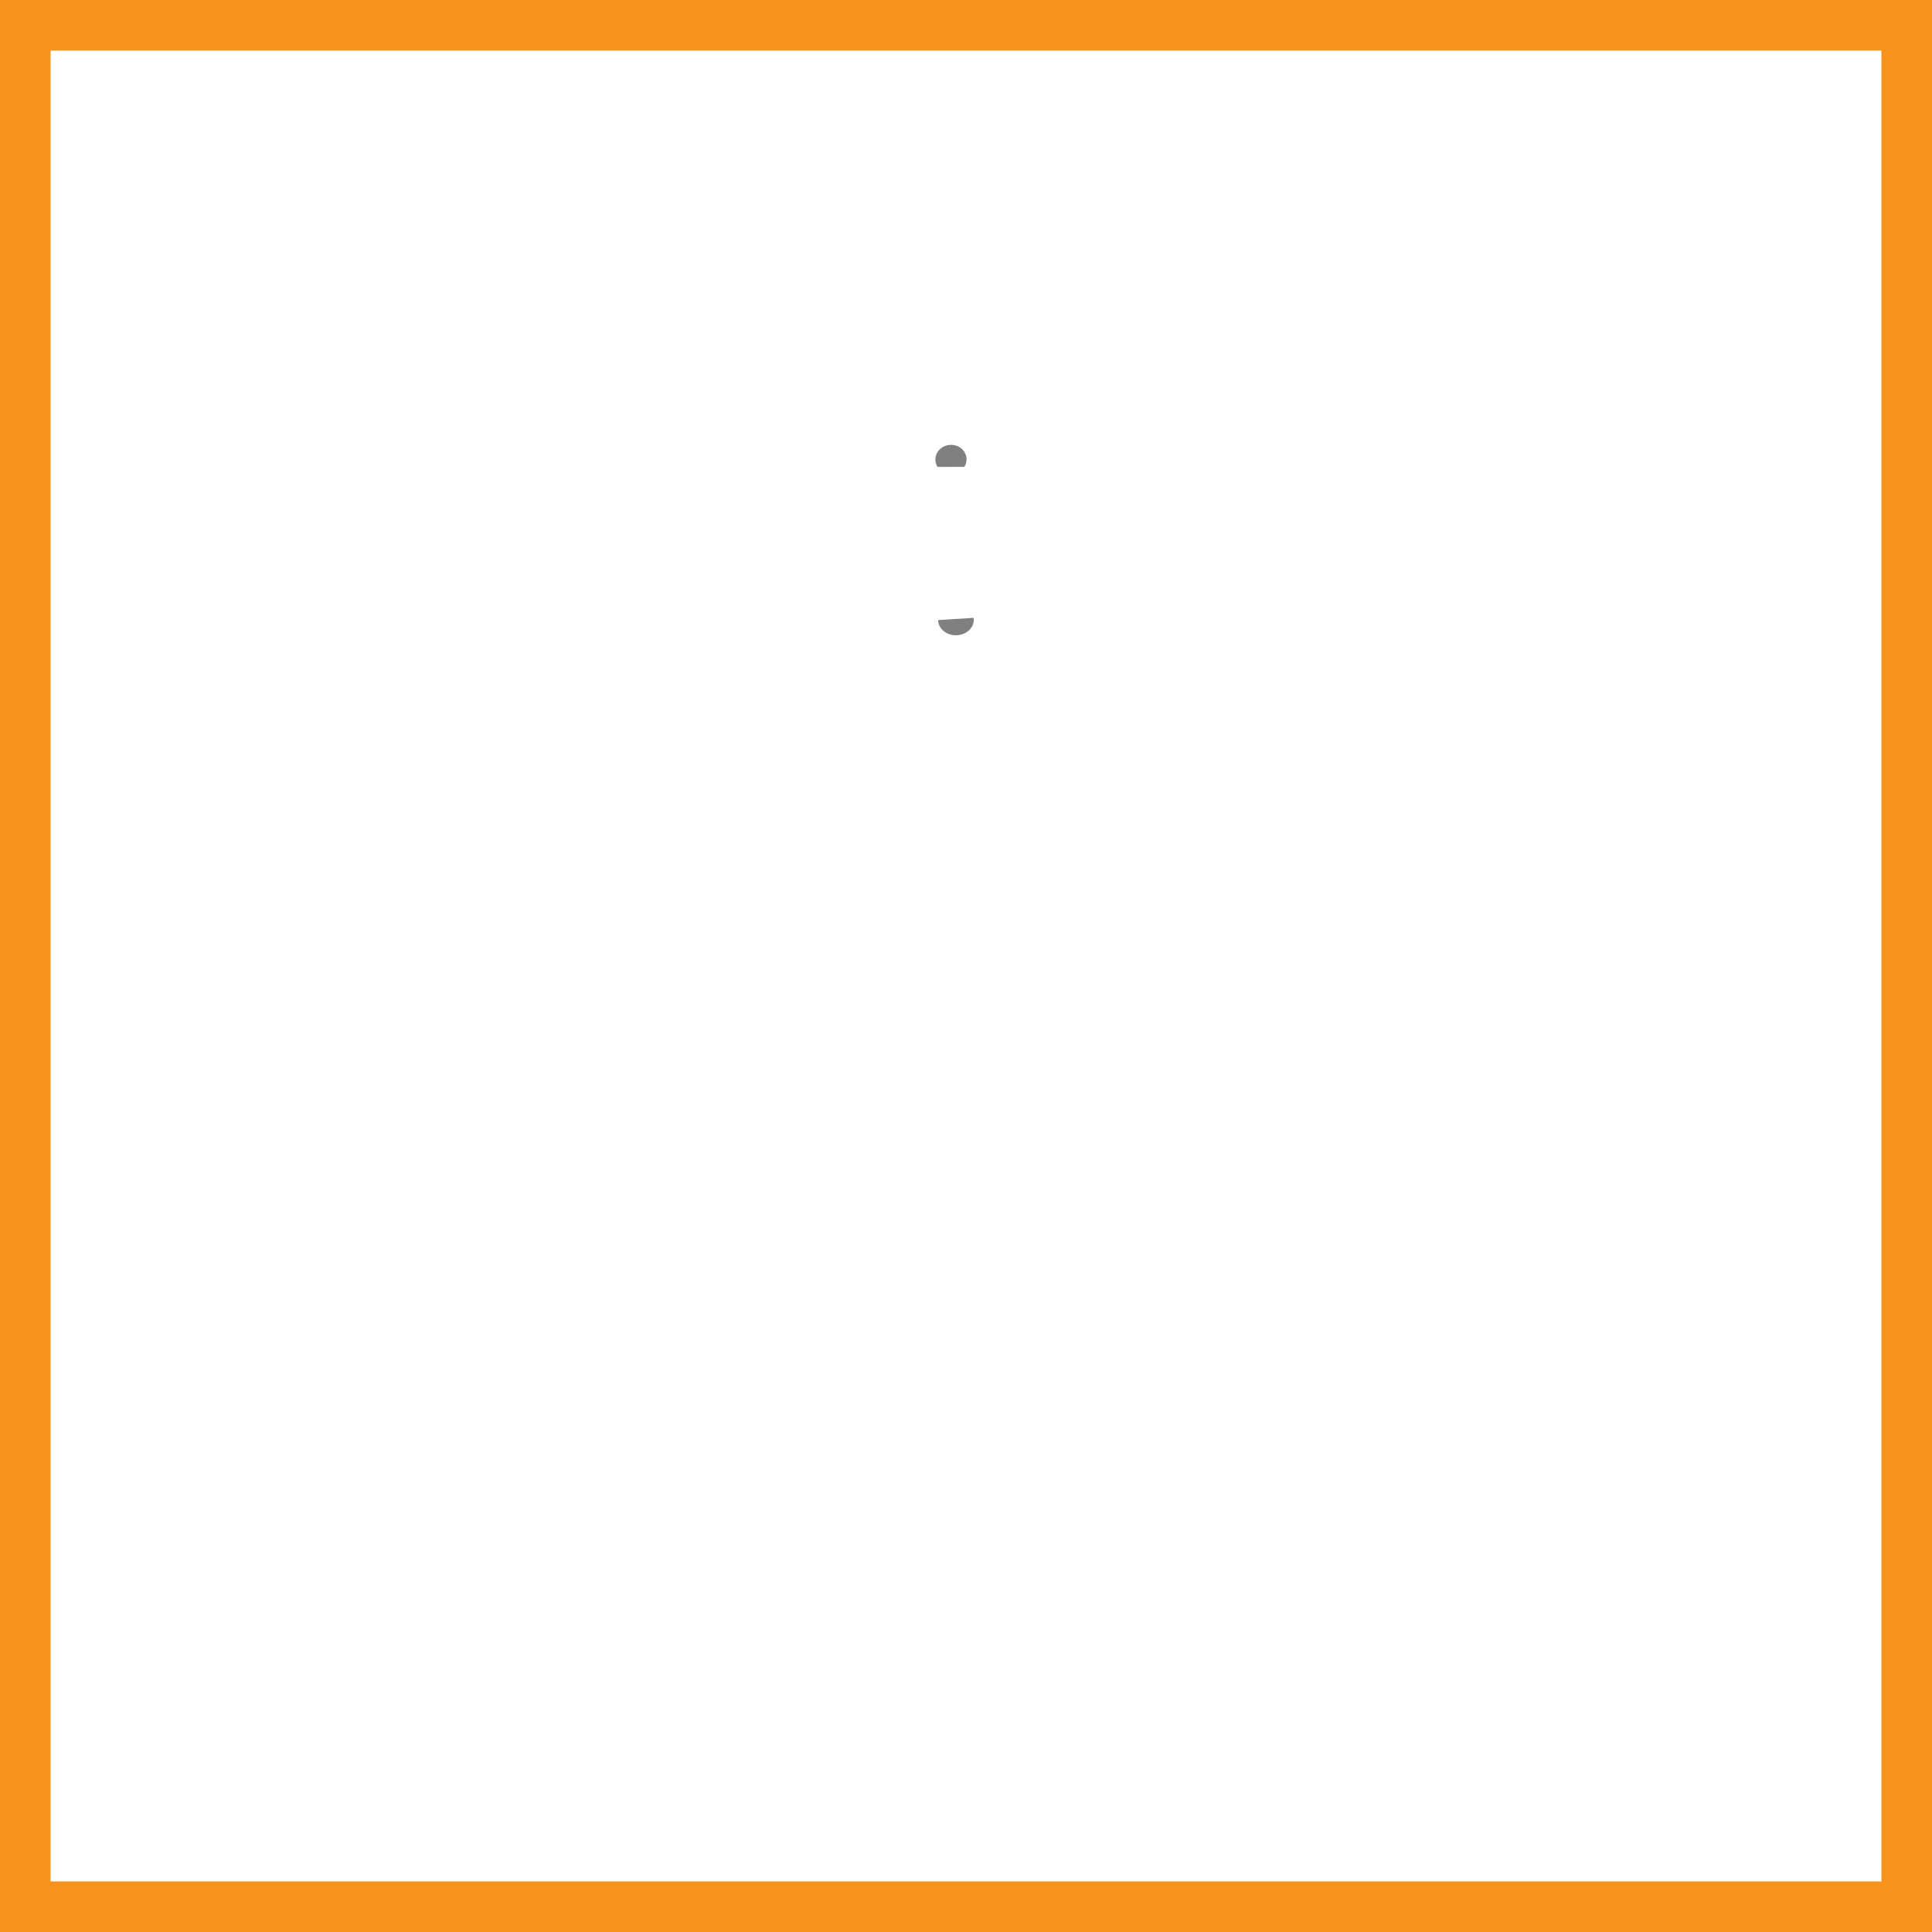 <?xml version="1.0" encoding="UTF-8" standalone="no"?>
<!-- Generator: Adobe Illustrator 9.0, SVG Export Plug-In  -->

<svg
   xmlns:dc="http://purl.org/dc/elements/1.1/"
   xmlns:cc="http://creativecommons.org/ns#"
   xmlns:rdf="http://www.w3.org/1999/02/22-rdf-syntax-ns#"
   xmlns:svg="http://www.w3.org/2000/svg"
   xmlns="http://www.w3.org/2000/svg"
   xmlns:sodipodi="http://sodipodi.sourceforge.net/DTD/sodipodi-0.dtd"
   xmlns:inkscape="http://www.inkscape.org/namespaces/inkscape"
   width="541.417pt"
   height="541.416pt"
   viewBox="0 0 541.417 541.416"
   xml:space="preserve"
   id="svg2242"
   sodipodi:version="0.32"
   inkscape:version="0.48.0 r9654"
   sodipodi:docname="P1_lizard.svg"
   inkscape:output_extension="org.inkscape.output.svg.inkscape"
   version="1.1"><rect x="0" y="0" width="541.417" height="541.416" fill="#333333" stroke="none"/><defs
   id="defs2284">
		
		
		
		
		
		
		
	
		
		
		
		
		
		
		
		
		
		
		
		
	
			
			
			
			
			
		
			
			
			
			
			
			
		
			
			
			
			
			
		
			
			
			
			
			
			
			
			
			
			
		
	
	
	
	
	
		
	
		
	
		
	
		
	
		
	
		
	
		
	
		
	
		
	
		
	
		
	
		
	
		
	
		
	
		
	
		
	
		
	
		
	
		
	
		
	
		
	
		
	
		
	
		
	
		
	
		
	
		
	
		
	
		
	
		
	
		
	
		
	
		
	
		
	
		
	
		
	
		
	
		
	
		
	
		
	
		
	
		
	
		
	
		
	
		
	
		
	
		
	
		
	
		
	
		
	
		
	
		
	
		
	
		
	
	
	
	
	
	
		
	
		
	
		
	
		
	
		
	
		
	
		
	
		
	
		
	
		
	
		
	
		
	
		
	
		
	
		
	
		
	
		
	
		
	
		
	
		
	
		
	
		
	
		
	
		
	
		
	
	
	
		
</defs><sodipodi:namedview
   inkscape:window-height="964"
   inkscape:window-width="1280"
   inkscape:pageshadow="2"
   inkscape:pageopacity="0.0"
   guidetolerance="10.0"
   gridtolerance="10.0"
   objecttolerance="10.0"
   borderopacity="1.0"
   bordercolor="#666666"
   pagecolor="#ffffff"
   id="base"
   inkscape:zoom="2.0001509"
   inkscape:cx="197.23786"
   inkscape:cy="446.95463"
   inkscape:window-x="1276"
   inkscape:window-y="-4"
   inkscape:current-layer="Layer_x0020_1"
   showgrid="false"
   inkscape:window-maximized="1" />
	<g
   id="Layer_x0020_1"
   style="fill-rule:nonzero;clip-rule:nonzero;fill:#F6921E;stroke:#000000;stroke-miterlimit:4;">
		
		
		<path
   inkscape:connector-curvature="0"
   style="stroke:#00ff00;stroke-width:0.009;stroke-miterlimit:4;stroke-opacity:1;stroke-dasharray:none"
   d="M 541.417,541.416 0,541.416 0,0 l 541.417,0 0,541.416 z"
   id="path2245" /><path
   inkscape:connector-curvature="0"
   style="fill:#ffffff;stroke:#00ff00;stroke-width:0.009;stroke-miterlimit:4;stroke-opacity:1;stroke-dasharray:none"
   d="m 527.244,527.244 -513.071,0 0,-513.071 513.071,0 0,513.071 z"
   id="path2247" />
		
		
		
		
	<g
   style="fill:none;stroke:#0000ff;stroke-width:0.016;stroke-miterlimit:4;stroke-opacity:1;stroke-dasharray:none"
   transform="matrix(0.554,0,0,0.554,26.562,21.108)"
   id="g3269"><line
     style="fill:none;stroke:#0000ff;stroke-width:0.016;stroke-linecap:round;stroke-linejoin:round;stroke-miterlimit:4;stroke-opacity:1;stroke-dasharray:none"
     x1="169.292"
     y1="507.629"
     x2="181.292"
     y2="489.629"
     id="line3271" /><line
     style="fill:none;stroke:#0000ff;stroke-width:0.016;stroke-linecap:round;stroke-linejoin:round;stroke-miterlimit:4;stroke-opacity:1;stroke-dasharray:none"
     x1="216.293"
     y1="554.63"
     x2="169.292"
     y2="507.629"
     id="line3273" /><line
     style="fill:none;stroke:#0000ff;stroke-width:0.016;stroke-linecap:round;stroke-linejoin:round;stroke-miterlimit:4;stroke-opacity:1;stroke-dasharray:none"
     x1="291.292"
     y1="459.128"
     x2="234.793"
     y2="510.629"
     id="line3275" /><line
     style="fill:none;stroke:#0000ff;stroke-width:0.016;stroke-linecap:round;stroke-linejoin:round;stroke-miterlimit:4;stroke-opacity:1;stroke-dasharray:none"
     x1="234.793"
     y1="510.629"
     x2="216.293"
     y2="554.63"
     id="line3277" /><line
     style="fill:none;stroke:#0000ff;stroke-width:0.016;stroke-linecap:round;stroke-linejoin:round;stroke-miterlimit:4;stroke-opacity:1;stroke-dasharray:none"
     x1="181.292"
     y1="489.629"
     x2="232.483"
     y2="428.759"
     id="line3279" /><line
     style="fill:none;stroke:#0000ff;stroke-width:0.016;stroke-linecap:round;stroke-linejoin:round;stroke-miterlimit:4;stroke-opacity:1;stroke-dasharray:none"
     x1="232.483"
     y1="428.759"
     x2="196.572"
     y2="392.85"
     id="line3281" /><line
     style="fill:none;stroke:#0000ff;stroke-width:0.016;stroke-linecap:round;stroke-linejoin:round;stroke-miterlimit:4;stroke-opacity:1;stroke-dasharray:none"
     x1="196.572"
     y1="392.85"
     x2="169.292"
     y2="354.128"
     id="line3283" /><line
     style="fill:none;stroke:#0000ff;stroke-width:0.016;stroke-linecap:round;stroke-linejoin:round;stroke-miterlimit:4;stroke-opacity:1;stroke-dasharray:none"
     x1="169.292"
     y1="354.128"
     x2="119.141"
     y2="354.128"
     id="line3285" /></g><g
   style="fill:none;stroke:#0000ff;stroke-width:0.016;stroke-miterlimit:4;stroke-opacity:1;stroke-dasharray:none"
   transform="matrix(0.554,0,0,0.554,26.562,21.108)"
   id="g3287"><line
     style="fill:none;stroke:#0000ff;stroke-width:0.016;stroke-linecap:round;stroke-linejoin:round;stroke-miterlimit:4;stroke-opacity:1;stroke-dasharray:none"
     x1="310.291"
     y1="329.226"
     x2="319.877"
     y2="348.617"
     id="line3289" /><line
     style="fill:none;stroke:#0000ff;stroke-width:0.016;stroke-linecap:round;stroke-linejoin:round;stroke-miterlimit:4;stroke-opacity:1;stroke-dasharray:none"
     x1="246.085"
     y1="346.432"
     x2="310.291"
     y2="329.226"
     id="line3291" /><line
     style="fill:none;stroke:#0000ff;stroke-width:0.016;stroke-linecap:round;stroke-linejoin:round;stroke-miterlimit:4;stroke-opacity:1;stroke-dasharray:none"
     x1="291.292"
     y1="459.128"
     x2="274.944"
     y2="384.45"
     id="line3293" /><line
     style="fill:none;stroke:#0000ff;stroke-width:0.016;stroke-linecap:round;stroke-linejoin:round;stroke-miterlimit:4;stroke-opacity:1;stroke-dasharray:none"
     x1="274.944"
     y1="384.45"
     x2="246.085"
     y2="346.432"
     id="line3295" /><line
     style="fill:none;stroke:#0000ff;stroke-width:0.016;stroke-linecap:round;stroke-linejoin:round;stroke-miterlimit:4;stroke-opacity:1;stroke-dasharray:none"
     x1="319.877"
     y1="348.617"
     x2="347"
     y2="423.389"
     id="line3297" /><line
     style="fill:none;stroke:#0000ff;stroke-width:0.016;stroke-linecap:round;stroke-linejoin:round;stroke-miterlimit:4;stroke-opacity:1;stroke-dasharray:none"
     x1="347"
     y1="423.389"
     x2="396.049"
     y2="410.24"
     id="line3299" /><line
     style="fill:none;stroke:#0000ff;stroke-width:0.016;stroke-linecap:round;stroke-linejoin:round;stroke-miterlimit:4;stroke-opacity:1;stroke-dasharray:none"
     x1="396.049"
     y1="410.24"
     x2="443.223"
     y2="405.975"
     id="line3301" /><line
     style="fill:none;stroke:#0000ff;stroke-width:0.016;stroke-linecap:round;stroke-linejoin:round;stroke-miterlimit:4;stroke-opacity:1;stroke-dasharray:none"
     x1="443.223"
     y1="405.975"
     x2="468.301"
     y2="362.542"
     id="line3303" /></g><g
   style="fill:none;stroke:#0000ff;stroke-width:0.016;stroke-miterlimit:4;stroke-opacity:1;stroke-dasharray:none"
   transform="matrix(0.554,0,0,0.554,26.562,21.108)"
   id="g3305"><line
     style="fill:none;stroke:#0000ff;stroke-width:0.016;stroke-linecap:round;stroke-linejoin:round;stroke-miterlimit:4;stroke-opacity:1;stroke-dasharray:none"
     x1="468.301"
     y1="362.542"
     x2="409.294"
     y2="334.13"
     id="line3307" /><line
     style="fill:none;stroke:#0000ff;stroke-width:0.016;stroke-linecap:round;stroke-linejoin:round;stroke-miterlimit:4;stroke-opacity:1;stroke-dasharray:none"
     x1="409.294"
     y1="334.13"
     x2="393.793"
     y2="356.129"
     id="line3309" /><line
     style="fill:none;stroke:#0000ff;stroke-width:0.016;stroke-linecap:round;stroke-linejoin:round;stroke-miterlimit:4;stroke-opacity:1;stroke-dasharray:none"
     x1="393.793"
     y1="356.129"
     x2="370.792"
     y2="358.13"
     id="line3311" /><line
     style="fill:none;stroke:#0000ff;stroke-width:0.016;stroke-linecap:round;stroke-linejoin:round;stroke-miterlimit:4;stroke-opacity:1;stroke-dasharray:none"
     x1="370.792"
     y1="358.13"
     x2="367.294"
     y2="325.13"
     id="line3313" /><line
     style="fill:none;stroke:#0000ff;stroke-width:0.016;stroke-linecap:round;stroke-linejoin:round;stroke-miterlimit:4;stroke-opacity:1;stroke-dasharray:none"
     x1="367.294"
     y1="325.13"
     x2="360.292"
     y2="301.13"
     id="line3315" /><line
     style="fill:none;stroke:#0000ff;stroke-width:0.016;stroke-linecap:round;stroke-linejoin:round;stroke-miterlimit:4;stroke-opacity:1;stroke-dasharray:none"
     x1="360.292"
     y1="301.13"
     x2="365.293"
     y2="286.628"
     id="line3317" /><line
     style="fill:none;stroke:#0000ff;stroke-width:0.016;stroke-linecap:round;stroke-linejoin:round;stroke-miterlimit:4;stroke-opacity:1;stroke-dasharray:none"
     x1="365.293"
     y1="286.628"
     x2="369.292"
     y2="279.129"
     id="line3319" /><line
     style="fill:none;stroke:#0000ff;stroke-width:0.016;stroke-linecap:round;stroke-linejoin:round;stroke-miterlimit:4;stroke-opacity:1;stroke-dasharray:none"
     x1="369.292"
     y1="279.129"
     x2="450.793"
     y2="309.128"
     id="line3321" /><line
     style="fill:none;stroke:#0000ff;stroke-width:0.016;stroke-linecap:round;stroke-linejoin:round;stroke-miterlimit:4;stroke-opacity:1;stroke-dasharray:none"
     x1="450.793"
     y1="309.128"
     x2="513.292"
     y2="261.629"
     id="line3323" /><line
     style="fill:none;stroke:#0000ff;stroke-width:0.016;stroke-linecap:round;stroke-linejoin:round;stroke-miterlimit:4;stroke-opacity:1;stroke-dasharray:none"
     x1="513.292"
     y1="261.629"
     x2="513.292"
     y2="251.129"
     id="line3325" /><line
     style="fill:none;stroke:#0000ff;stroke-width:0.016;stroke-linecap:round;stroke-linejoin:round;stroke-miterlimit:4;stroke-opacity:1;stroke-dasharray:none"
     x1="513.292"
     y1="251.129"
     x2="515.794"
     y2="233.628"
     id="line3327" /><line
     style="fill:none;stroke:#0000ff;stroke-width:0.016;stroke-linecap:round;stroke-linejoin:round;stroke-miterlimit:4;stroke-opacity:1;stroke-dasharray:none"
     x1="515.794"
     y1="233.628"
     x2="444.327"
     y2="162.162"
     id="line3329" /></g><g
   style="fill:none;stroke:#0000ff;stroke-width:0.016;stroke-miterlimit:4;stroke-opacity:1;stroke-dasharray:none"
   transform="matrix(0.554,0,0,0.554,26.562,21.108)"
   id="g3331"><line
     style="fill:none;stroke:#0000ff;stroke-width:0.016;stroke-linecap:round;stroke-linejoin:round;stroke-miterlimit:4;stroke-opacity:1;stroke-dasharray:none"
     x1="258.808"
     y1="82.735"
     x2="312.919"
     y2="45.837"
     id="line3333" /><line
     style="fill:none;stroke:#0000ff;stroke-width:0.016;stroke-linecap:round;stroke-linejoin:round;stroke-miterlimit:4;stroke-opacity:1;stroke-dasharray:none"
     x1="312.919"
     y1="45.837"
     x2="301.616"
     y2="21.417"
     id="line3335" /><line
     style="fill:none;stroke:#0000ff;stroke-width:0.016;stroke-linecap:round;stroke-linejoin:round;stroke-miterlimit:4;stroke-opacity:1;stroke-dasharray:none"
     x1="301.616"
     y1="21.417"
     x2="311.384"
     y2="0.5"
     id="line3337" /><line
     style="fill:none;stroke:#0000ff;stroke-width:0.016;stroke-linecap:round;stroke-linejoin:round;stroke-miterlimit:4;stroke-opacity:1;stroke-dasharray:none"
     x1="311.384"
     y1="0.5"
     x2="341.712"
     y2="13.971"
     id="line3339" /><line
     style="fill:none;stroke:#0000ff;stroke-width:0.016;stroke-linecap:round;stroke-linejoin:round;stroke-miterlimit:4;stroke-opacity:1;stroke-dasharray:none"
     x1="341.712"
     y1="13.971"
     x2="365.993"
     y2="19.903"
     id="line3341" /><line
     style="fill:none;stroke:#0000ff;stroke-width:0.016;stroke-linecap:round;stroke-linejoin:round;stroke-miterlimit:4;stroke-opacity:1;stroke-dasharray:none"
     x1="365.993"
     y1="19.903"
     x2="376.054"
     y2="31.486"
     id="line3343" /><line
     style="fill:none;stroke:#0000ff;stroke-width:0.016;stroke-linecap:round;stroke-linejoin:round;stroke-miterlimit:4;stroke-opacity:1;stroke-dasharray:none"
     x1="376.054"
     y1="31.486"
     x2="380.548"
     y2="38.696"
     id="line3345" /><line
     style="fill:none;stroke:#0000ff;stroke-width:0.016;stroke-linecap:round;stroke-linejoin:round;stroke-miterlimit:4;stroke-opacity:1;stroke-dasharray:none"
     x1="380.548"
     y1="38.696"
     x2="313.821"
     y2="94.278"
     id="line3347" /><line
     style="fill:none;stroke:#0000ff;stroke-width:0.016;stroke-linecap:round;stroke-linejoin:round;stroke-miterlimit:4;stroke-opacity:1;stroke-dasharray:none"
     x1="313.821"
     y1="94.278"
     x2="323.706"
     y2="172.152"
     id="line3349" /><line
     style="fill:none;stroke:#0000ff;stroke-width:0.016;stroke-linecap:round;stroke-linejoin:round;stroke-miterlimit:4;stroke-opacity:1;stroke-dasharray:none"
     x1="323.706"
     y1="172.152"
     x2="332.8"
     y2="177.402"
     id="line3351" /><line
     style="fill:none;stroke:#0000ff;stroke-width:0.016;stroke-linecap:round;stroke-linejoin:round;stroke-miterlimit:4;stroke-opacity:1;stroke-dasharray:none"
     x1="332.8"
     y1="177.402"
     x2="346.698"
     y2="188.321"
     id="line3353" /><line
     style="fill:none;stroke:#0000ff;stroke-width:0.016;stroke-linecap:round;stroke-linejoin:round;stroke-miterlimit:4;stroke-opacity:1;stroke-dasharray:none"
     x1="346.698"
     y1="188.321"
     x2="444.327"
     y2="162.162"
     id="line3355" /></g><g
   id="g3127"
   style="stroke-linejoin:miter"><g
     id="g3114"
     style="stroke-linejoin:miter"><line
       style="fill:none;stroke:#0000ff;stroke-width:0.009;stroke-linecap:round;stroke-linejoin:miter;stroke-miterlimit:4;stroke-opacity:1;stroke-dasharray:none"
       x1="170.059"
       y1="66.943"
       x2="175.873"
       y2="76.025"
       id="line3357" /><line
       style="fill:none;stroke:#0000ff;stroke-width:0.009;stroke-linecap:round;stroke-linejoin:miter;stroke-miterlimit:4;stroke-opacity:1;stroke-dasharray:none"
       x1="175.873"
       y1="76.025"
       x2="175.873"
       y2="84.335"
       id="line3359" /><line
       style="fill:none;stroke:#0000ff;stroke-width:0.009;stroke-linecap:round;stroke-linejoin:miter;stroke-miterlimit:4;stroke-opacity:1;stroke-dasharray:none"
       x1="175.873"
       y1="84.335"
       x2="179.992"
       y2="103.476"
       id="line3361" /><line
       style="fill:none;stroke:#0000ff;stroke-width:0.009;stroke-linecap:round;stroke-linejoin:miter;stroke-miterlimit:4;stroke-opacity:1;stroke-dasharray:none"
       x1="179.992"
       y1="103.476"
       x2="180.484"
       y2="113.966"
       id="line3363" /><line
       style="fill:none;stroke:#0000ff;stroke-width:0.009;stroke-linecap:round;stroke-linejoin:miter;stroke-miterlimit:4;stroke-opacity:1;stroke-dasharray:none"
       x1="180.484"
       y1="113.966"
       x2="152.984"
       y2="152.834"
       id="line3365" /><line
       style="fill:none;stroke:#0000ff;stroke-width:0.009;stroke-linecap:round;stroke-linejoin:miter;stroke-miterlimit:4;stroke-opacity:1;stroke-dasharray:none"
       x1="152.984"
       y1="152.834"
       x2="160.625"
       y2="114.805"
       id="line3367" /><line
       style="fill:none;stroke:#0000ff;stroke-width:0.009;stroke-linecap:round;stroke-linejoin:miter;stroke-miterlimit:4;stroke-opacity:1;stroke-dasharray:none"
       x1="160.625"
       y1="114.805"
       x2="145.817"
       y2="82.649"
       id="line3369" /><line
       style="fill:none;stroke:#0000ff;stroke-width:0.009;stroke-linecap:round;stroke-linejoin:miter;stroke-miterlimit:4;stroke-opacity:1;stroke-dasharray:none"
       x1="145.817"
       y1="82.649"
       x2="129.853"
       y2="72.424"
       id="line3371" /><line
       style="fill:none;stroke:#0000ff;stroke-width:0.009;stroke-linecap:round;stroke-linejoin:miter;stroke-miterlimit:4;stroke-opacity:1;stroke-dasharray:none"
       x1="129.853"
       y1="72.424"
       x2="96.586"
       y2="85.72"
       id="line3373" /><line
       style="fill:none;stroke:#0000ff;stroke-width:0.009;stroke-linecap:round;stroke-linejoin:miter;stroke-miterlimit:4;stroke-opacity:1;stroke-dasharray:none"
       x1="96.586"
       y1="85.72"
       x2="79.952"
       y2="81.011"
       id="line3375" /><line
       style="fill:none;stroke:#0000ff;stroke-width:0.009;stroke-linecap:round;stroke-linejoin:miter;stroke-miterlimit:4;stroke-opacity:1;stroke-dasharray:none"
       x1="79.952"
       y1="81.011"
       x2="56.11"
       y2="98.739"
       id="line3377" /></g><line
     id="line3379"
     y2="119.696"
     x2="88.036"
     y1="98.739"
     x1="56.11"
     style="fill:none;stroke:#0000ff;stroke-width:0.009;stroke-linecap:round;stroke-linejoin:miter;stroke-miterlimit:4;stroke-opacity:1;stroke-dasharray:none" /></g><g
   id="g3930"><line
     id="line3381"
     y2="217.537"
     x2="81.967"
     y1="217.047"
     x1="92.748"
     style="fill:none;stroke:#0000ff;stroke-width:0.009;stroke-linecap:round;stroke-linejoin:round;stroke-miterlimit:4;stroke-opacity:1;stroke-dasharray:none" /><line
     id="line3383"
     y2="213.382"
     x2="74.766"
     y1="217.537"
     x1="81.967"
     style="fill:none;stroke:#0000ff;stroke-width:0.009;stroke-linecap:round;stroke-linejoin:round;stroke-miterlimit:4;stroke-opacity:1;stroke-dasharray:none" /><line
     id="line3385"
     y2="207.377"
     x2="56.116"
     y1="213.382"
     x1="74.766"
     style="fill:none;stroke:#0000ff;stroke-width:0.009;stroke-linecap:round;stroke-linejoin:round;stroke-miterlimit:4;stroke-opacity:1;stroke-dasharray:none" /><line
     id="line3387"
     y2="202.556"
     x2="46.779"
     y1="207.377"
     x1="56.116"
     style="fill:none;stroke:#0000ff;stroke-width:0.009;stroke-linecap:round;stroke-linejoin:round;stroke-miterlimit:4;stroke-opacity:1;stroke-dasharray:none" /><line
     id="line3389"
     y2="159.326"
     x2="26.839"
     y1="202.556"
     x1="46.779"
     style="fill:none;stroke:#0000ff;stroke-width:0.009;stroke-linecap:round;stroke-linejoin:round;stroke-miterlimit:4;stroke-opacity:1;stroke-dasharray:none" /><line
     id="line3391"
     y2="184.953"
     x2="55.979"
     y1="159.326"
     x1="26.839"
     style="fill:none;stroke:#0000ff;stroke-width:0.009;stroke-linecap:round;stroke-linejoin:round;stroke-miterlimit:4;stroke-opacity:1;stroke-dasharray:none" /><line
     id="line3393"
     y2="188.219"
     x2="91.256"
     y1="184.953"
     x1="55.979"
     style="fill:none;stroke:#0000ff;stroke-width:0.009;stroke-linecap:round;stroke-linejoin:round;stroke-miterlimit:4;stroke-opacity:1;stroke-dasharray:none" /><line
     id="line3395"
     y2="179.519"
     x2="108.099"
     y1="188.219"
     x1="91.256"
     style="fill:none;stroke:#0000ff;stroke-width:0.009;stroke-linecap:round;stroke-linejoin:round;stroke-miterlimit:4;stroke-opacity:1;stroke-dasharray:none" /><line
     id="line3397"
     y2="144.081"
     x2="113.209"
     y1="179.519"
     x1="108.099"
     style="fill:none;stroke:#0000ff;stroke-width:0.009;stroke-linecap:round;stroke-linejoin:round;stroke-miterlimit:4;stroke-opacity:1;stroke-dasharray:none" /><line
     id="line3399"
     y2="132.042"
     x2="125.608"
     y1="144.081"
     x1="113.209"
     style="fill:none;stroke:#0000ff;stroke-width:0.009;stroke-linecap:round;stroke-linejoin:round;stroke-miterlimit:4;stroke-opacity:1;stroke-dasharray:none" /><line
     id="line3401"
     y2="102.546"
     x2="122.163"
     y1="132.042"
     x1="125.608"
     style="fill:none;stroke:#0000ff;stroke-width:0.009;stroke-linecap:round;stroke-linejoin:round;stroke-miterlimit:4;stroke-opacity:1;stroke-dasharray:none" /><line
     id="line3403"
     y2="119.696"
     x2="88.036"
     y1="102.546"
     x1="122.163"
     style="fill:none;stroke:#0000ff;stroke-width:0.009;stroke-linecap:round;stroke-linejoin:round;stroke-miterlimit:4;stroke-opacity:1;stroke-dasharray:none" /></g><line
   style="fill:none;stroke:#00ff00;stroke-width:0.009;stroke-linecap:round;stroke-linejoin:round;stroke-miterlimit:4;stroke-opacity:1;stroke-dasharray:none"
   x1="120.427"
   y1="217.296"
   x2="131.793"
   y2="215.635"
   id="line3405" /><line
   style="fill:none;stroke:#00ff00;stroke-width:0.009;stroke-linecap:round;stroke-linejoin:round;stroke-miterlimit:4;stroke-opacity:1;stroke-dasharray:none"
   x1="131.793"
   y1="215.635"
   x2="139.555"
   y2="220.897"
   id="line3407" /><line
   style="fill:none;stroke:#00ff00;stroke-width:0.009;stroke-linecap:round;stroke-linejoin:round;stroke-miterlimit:4;stroke-opacity:1;stroke-dasharray:none"
   x1="139.555"
   y1="220.897"
   x2="145.1"
   y2="223.114"
   id="line3409" /><line
   style="fill:none;stroke:#00ff00;stroke-width:0.009;stroke-linecap:round;stroke-linejoin:round;stroke-miterlimit:4;stroke-opacity:1;stroke-dasharray:none"
   x1="163.005"
   y1="213.032"
   x2="153.972"
   y2="200.677"
   id="line3411" /><line
   style="fill:none;stroke:#00ff00;stroke-width:0.009;stroke-linecap:round;stroke-linejoin:round;stroke-miterlimit:4;stroke-opacity:1;stroke-dasharray:none"
   x1="129.852"
   y1="311.754"
   x2="135.952"
   y2="300.951"
   id="line3413" /><line
   style="fill:none;stroke:#00ff00;stroke-width:0.009;stroke-linecap:round;stroke-linejoin:round;stroke-miterlimit:4;stroke-opacity:1;stroke-dasharray:none"
   x1="140.11"
   y1="322.004"
   x2="145.655"
   y2="307.322"
   id="line3415" /><line
   style="fill:none;stroke:#00ff00;stroke-width:0.009;stroke-linecap:round;stroke-linejoin:round;stroke-miterlimit:4;stroke-opacity:1;stroke-dasharray:none"
   x1="232.15"
   y1="219.513"
   x2="228.547"
   y2="226.714"
   id="line3417" /><line
   style="fill:none;stroke:#00ff00;stroke-width:0.009;stroke-linecap:round;stroke-linejoin:round;stroke-miterlimit:4;stroke-opacity:1;stroke-dasharray:none"
   x1="228.547"
   y1="226.714"
   x2="225.22"
   y2="234.471"
   id="line3419" /><line
   style="fill:none;stroke:#00ff00;stroke-width:0.009;stroke-linecap:round;stroke-linejoin:round;stroke-miterlimit:4;stroke-opacity:1;stroke-dasharray:none"
   x1="265.45"
   y1="211.967"
   x2="260.151"
   y2="220.344"
   id="line3421" /><line
   style="fill:none;stroke:#00ff00;stroke-width:0.009;stroke-linecap:round;stroke-linejoin:round;stroke-miterlimit:4;stroke-opacity:1;stroke-dasharray:none"
   x1="260.151"
   y1="220.344"
   x2="256.686"
   y2="223.806"
   id="line3423" /><line
   style="fill:none;stroke:#00ff00;stroke-width:0.009;stroke-linecap:round;stroke-linejoin:round;stroke-miterlimit:4;stroke-opacity:1;stroke-dasharray:none"
   x1="274.052"
   y1="216.106"
   x2="268.744"
   y2="227.269"
   id="line3425" /><line
   style="fill:none;stroke:#00ff00;stroke-width:0.009;stroke-linecap:round;stroke-linejoin:round;stroke-miterlimit:4;stroke-opacity:1;stroke-dasharray:none"
   x1="226.328"
   y1="187.935"
   x2="224.664"
   y2="180.178"
   id="line3427" /><line
   style="fill:none;stroke:#00ff00;stroke-width:0.009;stroke-linecap:round;stroke-linejoin:round;stroke-miterlimit:4;stroke-opacity:1;stroke-dasharray:none"
   x1="224.664"
   y1="180.178"
   x2="220.784"
   y2="172.146"
   id="line3429" /><line
   style="fill:none;stroke:#00ff00;stroke-width:0.009;stroke-linecap:round;stroke-linejoin:round;stroke-miterlimit:4;stroke-opacity:1;stroke-dasharray:none"
   x1="198.604"
   y1="203.5"
   x2="212.189"
   y2="205.939"
   id="line3431" /><line
   style="fill:none;stroke:#00ff00;stroke-width:0.009;stroke-linecap:round;stroke-linejoin:round;stroke-miterlimit:4;stroke-opacity:1;stroke-dasharray:none"
   x1="239.913"
   y1="163.835"
   x2="249.339"
   y2="168.267"
   id="line3433" /><line
   style="fill:none;stroke:#00ff00;stroke-width:0.009;stroke-linecap:round;stroke-linejoin:round;stroke-miterlimit:4;stroke-opacity:1;stroke-dasharray:none"
   x1="249.339"
   y1="168.267"
   x2="257.656"
   y2="174.084"
   id="line3435" /><line
   style="fill:none;stroke:#00ff00;stroke-width:0.009;stroke-linecap:round;stroke-linejoin:round;stroke-miterlimit:4;stroke-opacity:1;stroke-dasharray:none"
   x1="257.656"
   y1="174.084"
   x2="275.972"
   y2="172.937"
   id="line3437" /><line
   style="fill:none;stroke:#00ff00;stroke-width:0.009;stroke-linecap:round;stroke-linejoin:round;stroke-miterlimit:4;stroke-opacity:1;stroke-dasharray:none"
   x1="275.972"
   y1="172.937"
   x2="278.724"
   y2="173.668"
   id="line3439" /><line
   style="fill:none;stroke:#00ff00;stroke-width:0.009;stroke-linecap:round;stroke-linejoin:round;stroke-miterlimit:4;stroke-opacity:1;stroke-dasharray:none"
   x1="278.724"
   y1="173.668"
   x2="287.872"
   y2="162.865"
   id="line3441" /><line
   style="fill:none;stroke:#00ff00;stroke-width:0.009;stroke-linecap:round;stroke-linejoin:round;stroke-miterlimit:4;stroke-opacity:1;stroke-dasharray:none"
   x1="287.872"
   y1="162.865"
   x2="302.427"
   y2="161.757"
   id="line3443" /><line
   style="fill:none;stroke:#00ff00;stroke-width:0.009;stroke-linecap:round;stroke-linejoin:round;stroke-miterlimit:4;stroke-opacity:1;stroke-dasharray:none"
   x1="302.427"
   y1="161.757"
   x2="305.062"
   y2="160.788"
   id="line3445" /><line
   style="fill:none;stroke:#00ff00;stroke-width:0.009;stroke-linecap:round;stroke-linejoin:round;stroke-miterlimit:4;stroke-opacity:1;stroke-dasharray:none"
   x1="273.995"
   y1="130.847"
   x2="286.765"
   y2="144.445"
   id="line3447" /><line
   style="fill:none;stroke:#00ff00;stroke-width:0.009;stroke-linecap:round;stroke-linejoin:round;stroke-miterlimit:4;stroke-opacity:1;stroke-dasharray:none"
   x1="286.765"
   y1="144.445"
   x2="291.755"
   y2="146.661"
   id="line3449" /><line
   style="fill:none;stroke:#00ff00;stroke-width:0.009;stroke-linecap:round;stroke-linejoin:round;stroke-miterlimit:4;stroke-opacity:1;stroke-dasharray:none"
   x1="291.755"
   y1="146.661"
   x2="300.487"
   y2="148.738"
   id="line3451" /><line
   style="fill:none;stroke:#00ff00;stroke-width:0.009;stroke-linecap:round;stroke-linejoin:round;stroke-miterlimit:4;stroke-opacity:1;stroke-dasharray:none"
   x1="300.487"
   y1="148.738"
   x2="303.674"
   y2="150.677"
   id="line3453" /><line
   style="fill:none;stroke:#00ff00;stroke-width:0.009;stroke-linecap:round;stroke-linejoin:round;stroke-miterlimit:4;stroke-opacity:1;stroke-dasharray:none"
   x1="273.995"
   y1="130.847"
   x2="262.784"
   y2="130.847"
   id="line3455" /><line
   style="fill:none;stroke:#00ff00;stroke-width:0.009;stroke-linecap:round;stroke-linejoin:round;stroke-miterlimit:4;stroke-opacity:1;stroke-dasharray:none"
   x1="262.784"
   y1="130.847"
   x2="257.1"
   y2="129.21"
   id="line3457" /><line
   style="fill:none;stroke:#00ff00;stroke-width:0.009;stroke-linecap:round;stroke-linejoin:round;stroke-miterlimit:4;stroke-opacity:1;stroke-dasharray:none"
   x1="257.1"
   y1="129.21"
   x2="248.507"
   y2="135.304"
   id="line3459" /><line
   style="fill:none;stroke:#00ff00;stroke-width:0.009;stroke-linecap:round;stroke-linejoin:round;stroke-miterlimit:4;stroke-opacity:1;stroke-dasharray:none"
   x1="248.507"
   y1="135.304"
   x2="242.961"
   y2="137.797"
   id="line3461" /><line
   style="fill:none;stroke:#00ff00;stroke-width:0.009;stroke-linecap:round;stroke-linejoin:round;stroke-miterlimit:4;stroke-opacity:1;stroke-dasharray:none"
   x1="242.961"
   y1="137.797"
   x2="239.981"
   y2="140.774"
   id="line3463" /><path
   style="fill:none;stroke:#00ff00;stroke-width:0.009;stroke-linecap:round;stroke-linejoin:round;stroke-miterlimit:4;stroke-opacity:1;stroke-dasharray:none"
   inkscape:connector-curvature="0"
   d="m 258.873,129.699 c -0.053,-3.823 3.285,-6.986 7.457,-7.062 4.171,-0.076 7.596,2.963 7.649,6.787 0.007,0.478 -0.041,0.945 -0.135,1.399"
   id="path3467" /><path
   inkscape:transform-center-x="-1.6132386e-005"
   inkscape:transform-center-y="-0.2187335"
   style="fill:#808080;stroke:none;fill-opacity:1"
   inkscape:connector-curvature="0"
   d="m 262.74,130.853 c -0.38,-0.597 -0.602,-1.294 -0.61,-2.041 -0.023,-2.257 1.911,-4.112 4.323,-4.145 2.412,-0.033 4.385,1.77 4.409,4.026 0.009,0.78 -0.218,1.512 -0.616,2.137"
   id="path3469" /><path
   style="fill:none;stroke:#00ff00;stroke-width:0.009;stroke-linecap:round;stroke-linejoin:round;stroke-miterlimit:4;stroke-opacity:1;stroke-dasharray:none"
   inkscape:connector-curvature="0"
   d="m 275.972,172.937 c 0.101,0.447 0.047,0.536 0.047,1.009 0,3.787 -3.397,6.856 -7.589,6.856 -4.189,0 -7.588,-3.069 -7.588,-6.856"
   id="path3471" /><path
   style="fill:#808080;stroke:none;fill-opacity:1"
   inkscape:connector-curvature="0"
   d="m 272.844,173.135 c 0.027,0.176 0.042,0.355 0.043,0.537 0.019,2.371 -2.199,4.318 -4.956,4.346 -2.757,0.028 -5.005,-1.873 -5.024,-4.244"
   id="path3473" /><line
   style="fill:none;stroke:#00ff00;stroke-width:0.009;stroke-linecap:round;stroke-linejoin:round;stroke-miterlimit:4;stroke-opacity:1;stroke-dasharray:none"
   x1="206.042"
   y1="116.48"
   x2="208.309"
   y2="126.439"
   id="line3475" /><line
   style="fill:none;stroke:#00ff00;stroke-width:0.009;stroke-linecap:round;stroke-linejoin:round;stroke-miterlimit:4;stroke-opacity:1;stroke-dasharray:none"
   x1="208.309"
   y1="126.439"
   x2="208.309"
   y2="132.811"
   id="line3477" /><line
   style="fill:none;stroke:#00ff00;stroke-width:0.009;stroke-linecap:round;stroke-linejoin:round;stroke-miterlimit:4;stroke-opacity:1;stroke-dasharray:none"
   x1="200.562"
   y1="73.338"
   x2="193.338"
   y2="71.593"
   id="line3479" /><line
   style="fill:none;stroke:#00ff00;stroke-width:0.009;stroke-linecap:round;stroke-linejoin:round;stroke-miterlimit:4;stroke-opacity:1;stroke-dasharray:none"
   x1="180.484"
   y1="113.966"
   x2="184.745"
   y2="106.773"
   id="line3481" /><line
   style="fill:none;stroke:#00ff00;stroke-width:0.009;stroke-linecap:round;stroke-linejoin:round;stroke-miterlimit:4;stroke-opacity:1;stroke-dasharray:none"
   x1="184.745"
   y1="106.773"
   x2="190.289"
   y2="98.739"
   id="line3483" /><line
   style="fill:none;stroke:#00ff00;stroke-width:0.009;stroke-linecap:round;stroke-linejoin:round;stroke-miterlimit:4;stroke-opacity:1;stroke-dasharray:none"
   x1="208.867"
   y1="25.67"
   x2="209.694"
   y2="33.644"
   id="line3485" /><line
   style="fill:none;stroke:#00ff00;stroke-width:0.009;stroke-linecap:round;stroke-linejoin:round;stroke-miterlimit:4;stroke-opacity:1;stroke-dasharray:none"
   x1="209.694"
   y1="33.644"
   x2="210.491"
   y2="40.465"
   id="line3487" /><line
   style="fill:none;stroke:#00ff00;stroke-width:0.009;stroke-linecap:round;stroke-linejoin:round;stroke-miterlimit:4;stroke-opacity:1;stroke-dasharray:none"
   x1="210.491"
   y1="40.465"
   x2="212.363"
   y2="43.893"
   id="line3489" /><line
   style="fill:none;stroke:#00ff00;stroke-width:0.009;stroke-linecap:round;stroke-linejoin:round;stroke-miterlimit:4;stroke-opacity:1;stroke-dasharray:none"
   x1="224.083"
   y1="30.814"
   x2="223.175"
   y2="36.414"
   id="line3491" /><line
   style="fill:none;stroke:#00ff00;stroke-width:0.009;stroke-linecap:round;stroke-linejoin:round;stroke-miterlimit:4;stroke-opacity:1;stroke-dasharray:none"
   x1="223.175"
   y1="36.414"
   x2="224.526"
   y2="39.946"
   id="line3493" /><line
   style="fill:none;stroke:#00ff00;stroke-width:0.009;stroke-linecap:round;stroke-linejoin:round;stroke-miterlimit:4;stroke-opacity:1;stroke-dasharray:none"
   x1="224.526"
   y1="39.946"
   x2="223.487"
   y2="43.373"
   id="line3495" /><line
   style="fill:none;stroke:#00ff00;stroke-width:0.009;stroke-linecap:round;stroke-linejoin:round;stroke-miterlimit:4;stroke-opacity:1;stroke-dasharray:none"
   x1="152.984"
   y1="152.834"
   x2="152.378"
   y2="158.468"
   id="line3497" /><line
   style="fill:none;stroke:#00ff00;stroke-width:0.009;stroke-linecap:round;stroke-linejoin:round;stroke-miterlimit:4;stroke-opacity:1;stroke-dasharray:none"
   x1="152.378"
   y1="158.468"
   x2="151.234"
   y2="163.454"
   id="line3499" /><line
   style="fill:none;stroke:#00ff00;stroke-width:0.009;stroke-linecap:round;stroke-linejoin:round;stroke-miterlimit:4;stroke-opacity:1;stroke-dasharray:none"
   x1="151.234"
   y1="163.454"
   x2="150.194"
   y2="166.259"
   id="line3501" /><line
   style="fill:none;stroke:#00ff00;stroke-width:0.009;stroke-linecap:round;stroke-linejoin:round;stroke-miterlimit:4;stroke-opacity:1;stroke-dasharray:none"
   x1="122.163"
   y1="102.546"
   x2="122.749"
   y2="99.363"
   id="line3503" /><line
   style="fill:none;stroke:#00ff00;stroke-width:0.009;stroke-linecap:round;stroke-linejoin:round;stroke-miterlimit:4;stroke-opacity:1;stroke-dasharray:none"
   x1="122.749"
   y1="99.363"
   x2="125.867"
   y2="97.077"
   id="line3505" /><line
   style="fill:none;stroke:#00ff00;stroke-width:0.009;stroke-linecap:round;stroke-linejoin:round;stroke-miterlimit:4;stroke-opacity:1;stroke-dasharray:none"
   x1="125.867"
   y1="97.077"
   x2="126.803"
   y2="93.857"
   id="line3507" /><line
   style="fill:none;stroke:#00ff00;stroke-width:0.009;stroke-linecap:round;stroke-linejoin:round;stroke-miterlimit:4;stroke-opacity:1;stroke-dasharray:none"
   x1="126.803"
   y1="93.857"
   x2="126.803"
   y2="91.78"
   id="line3509" /><line
   style="fill:none;stroke:#00ff00;stroke-width:0.009;stroke-linecap:round;stroke-linejoin:round;stroke-miterlimit:4;stroke-opacity:1;stroke-dasharray:none"
   x1="67.534"
   y1="106.238"
   x2="80.541"
   y2="96.558"
   id="line3511" /><line
   style="fill:none;stroke:#00ff00;stroke-width:0.009;stroke-linecap:round;stroke-linejoin:round;stroke-miterlimit:4;stroke-opacity:1;stroke-dasharray:none"
   x1="78.665"
   y1="113.545"
   x2="92.184"
   y2="103.933"
   id="line3513" /><line
   style="fill:none;stroke:#00ff00;stroke-width:0.009;stroke-linecap:round;stroke-linejoin:round;stroke-miterlimit:4;stroke-opacity:1;stroke-dasharray:none"
   x1="108.099"
   y1="179.519"
   x2="114.432"
   y2="177.165"
   id="line3515" /><line
   style="fill:none;stroke:#00ff00;stroke-width:0.009;stroke-linecap:round;stroke-linejoin:round;stroke-miterlimit:4;stroke-opacity:1;stroke-dasharray:none"
   x1="114.432"
   y1="177.165"
   x2="118.487"
   y2="171.037"
   id="line3517" /><line
   style="fill:none;stroke:#00ff00;stroke-width:0.009;stroke-linecap:round;stroke-linejoin:round;stroke-miterlimit:4;stroke-opacity:1;stroke-dasharray:none"
   x1="118.487"
   y1="171.037"
   x2="120.566"
   y2="166.466"
   id="line3519" /><line
   style="fill:none;stroke:#00ff00;stroke-width:0.009;stroke-linecap:round;stroke-linejoin:round;stroke-miterlimit:4;stroke-opacity:1;stroke-dasharray:none"
   x1="120.566"
   y1="166.466"
   x2="123.372"
   y2="163.661"
   id="line3521" /><line
   style="fill:none;stroke:#00ff00;stroke-width:0.009;stroke-linecap:round;stroke-linejoin:round;stroke-miterlimit:4;stroke-opacity:1;stroke-dasharray:none"
   x1="123.321"
   y1="163.714"
   x2="123.477"
   y2="160.234"
   id="line3523" /><path
   style="fill:none;stroke:#00ff00;stroke-width:0.009;stroke-linecap:round;stroke-linejoin:round;stroke-miterlimit:4;stroke-opacity:1;stroke-dasharray:none"
   inkscape:connector-curvature="0"
   d="m 261.536,142.644 c -14.366,12.872 -41.513,5.117 -58.903,9.957 -15.144,4.219 -36.193,11.589 -48.841,20.925 -16.327,12.052 -32.933,19.623 -52.496,23.895 -15.111,3.3 -45.853,-0.378 -53.918,-15.997"
   id="path3525" /><path
   style="fill:none;stroke:#00ff00;stroke-width:0.009;stroke-linecap:round;stroke-linejoin:round;stroke-miterlimit:4;stroke-opacity:1;stroke-dasharray:none"
   inkscape:connector-curvature="0"
   d="m 47.793,182.256 c 18.712,35.173 71.929,20.45 99.079,7.312 35.08,-16.977 76.552,-43.876 117.299,-28.226"
   id="path3527" /><line
   style="fill:none;stroke:#00ff00;stroke-width:0.009;stroke-linecap:round;stroke-linejoin:round;stroke-miterlimit:4;stroke-opacity:1;stroke-dasharray:none"
   x1="123.477"
   y1="160.234"
   x2="124.863"
   y2="157.325"
   id="line3529" /></g>
</svg>